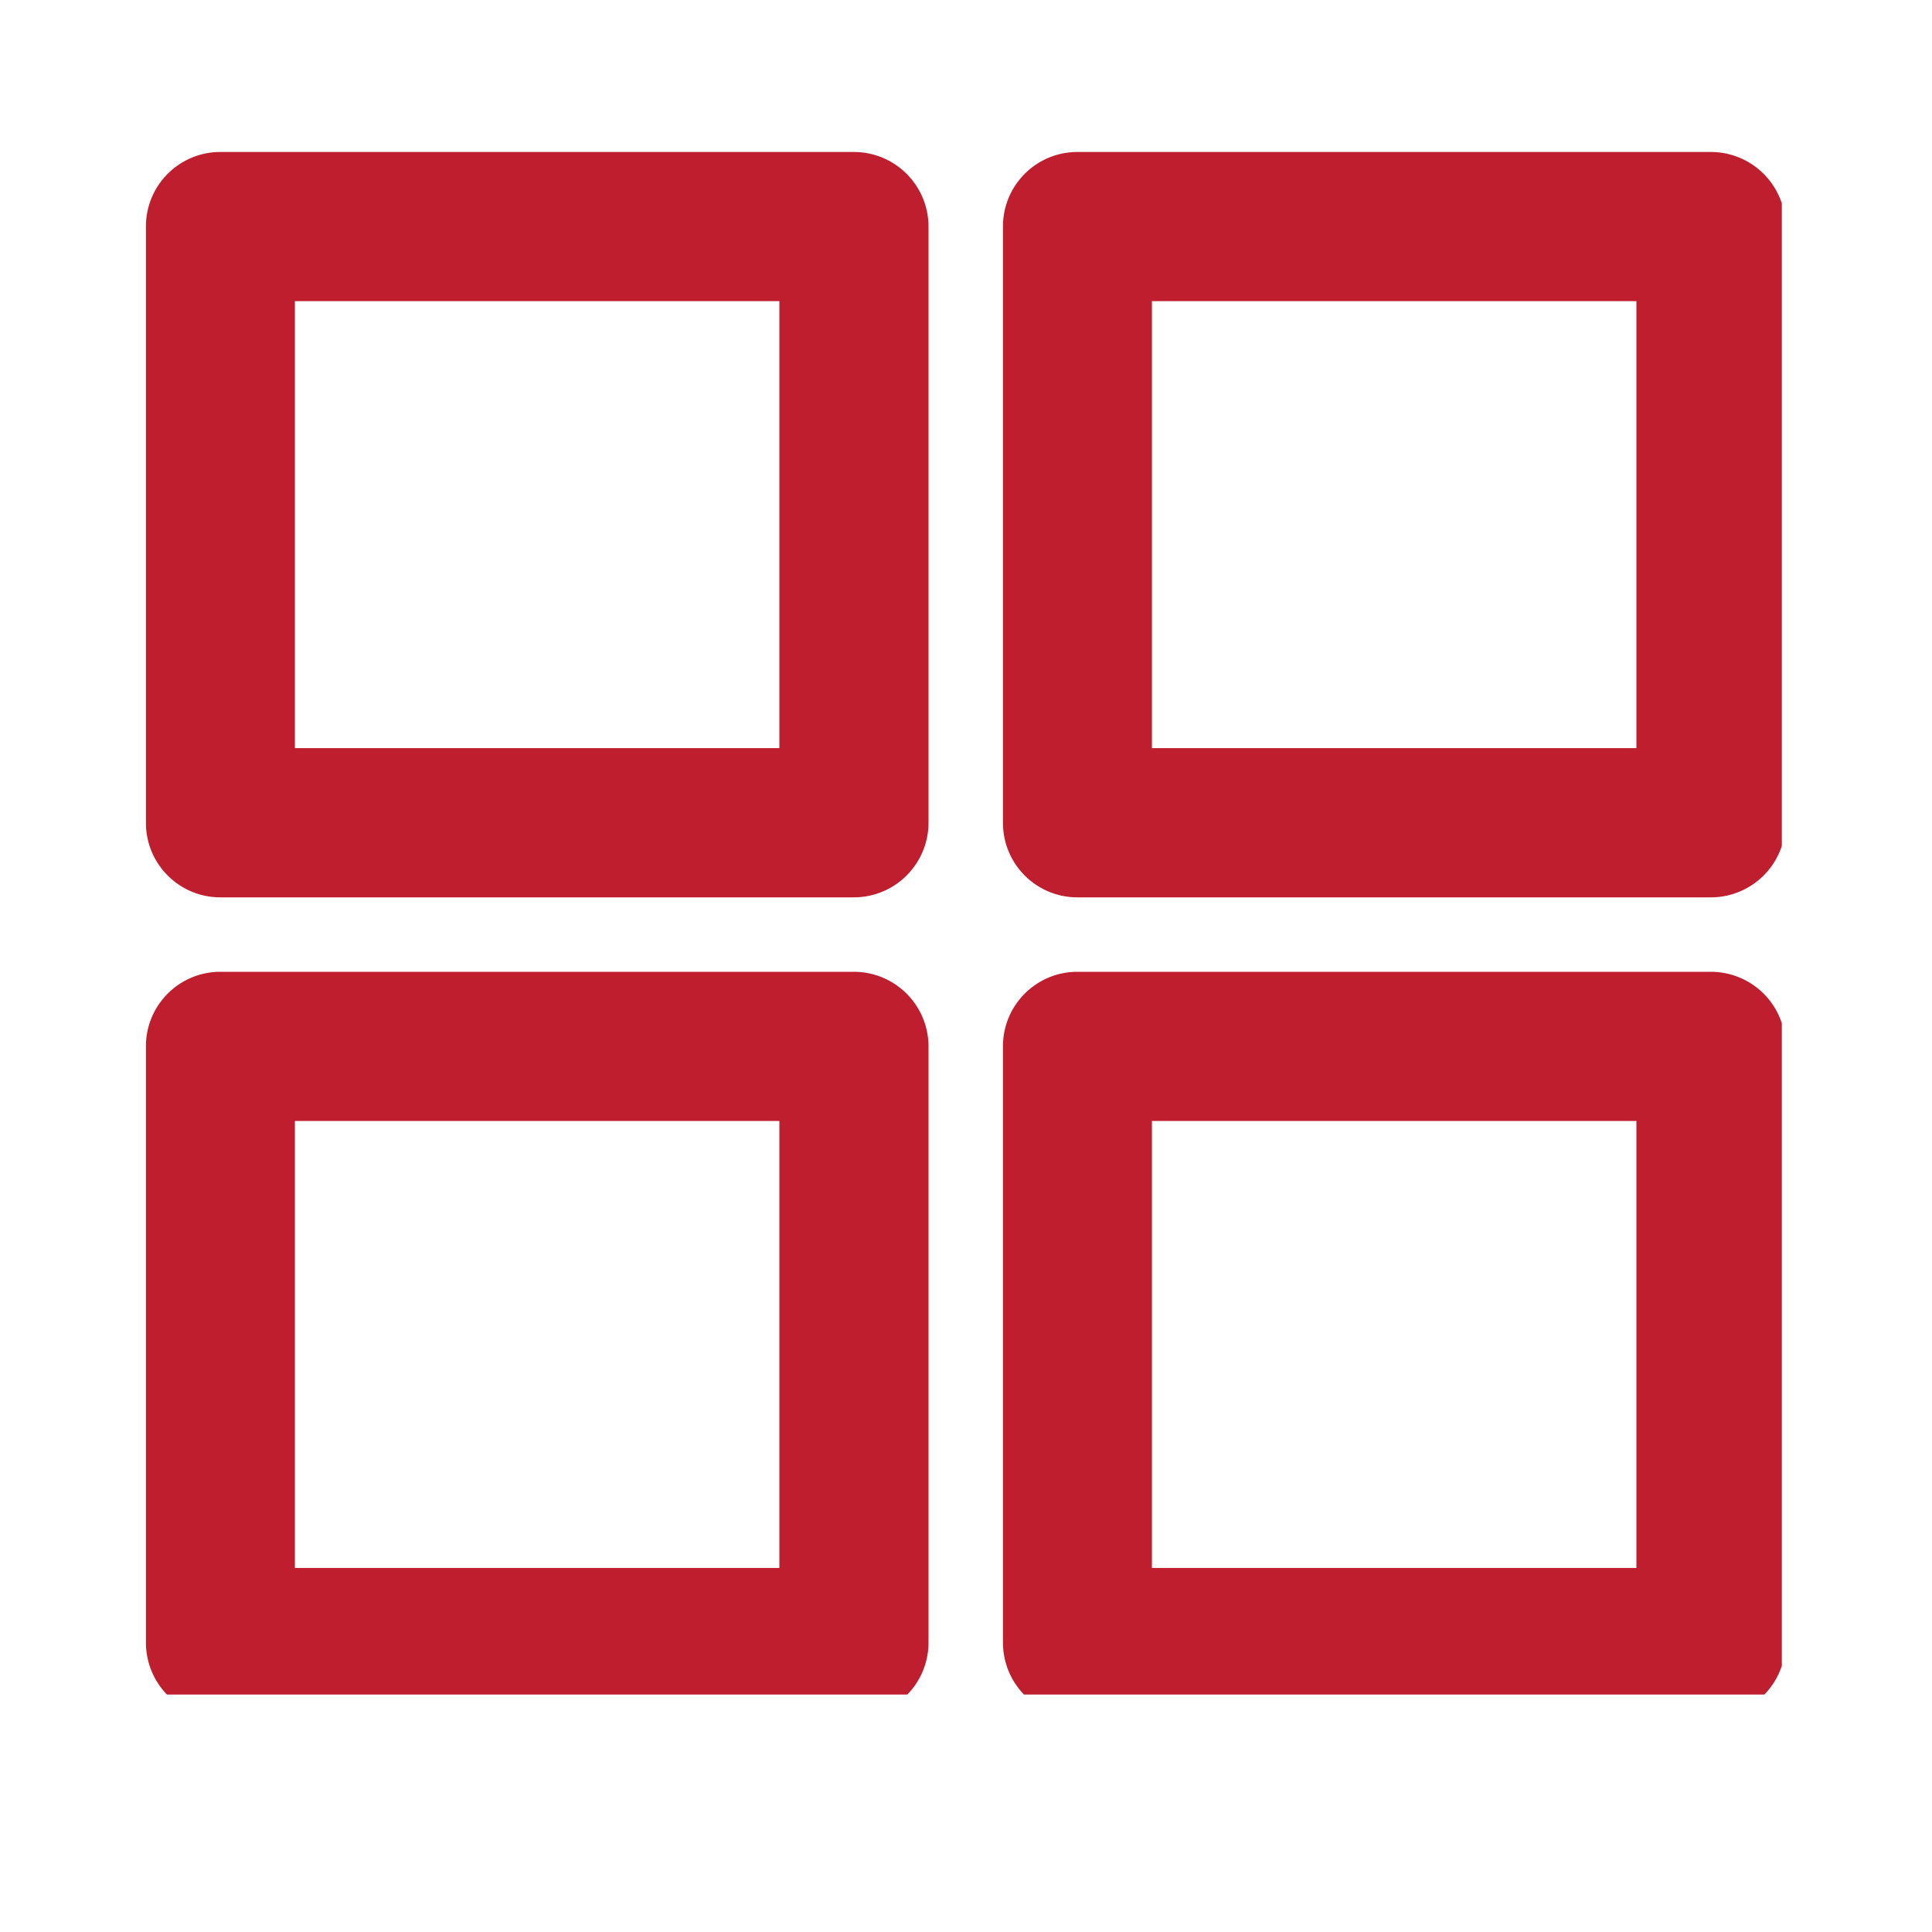 <svg xmlns="http://www.w3.org/2000/svg" width="40" zoomAndPan="magnify" viewBox="0 0 30 30" height="40" preserveAspectRatio="xMidYMid meet" xmlns:v="https://vecta.io/nano"><style><![CDATA[.B{clip-rule:nonzero}.C{fill:#be1e2d}.D{fill-rule:evenodd}]]></style><defs><clipPath id="A"><path d="M2.266 2.359H15V14H2.266zm0 0" class="B"/></clipPath><clipPath id="B"><path d="M2.266 15H15v11.313H2.266zm0 0" class="B"/></clipPath><clipPath id="C"><path d="M15 2.359h12.668V14H15zm0 0" class="B"/></clipPath><clipPath id="D"><path d="M15 15h12.668v11.313H15zm0 0" class="B"/></clipPath></defs><g clip-path="url(#A)" class="C D"><path d="M2.266 3.516c0-.637.516-1.156 1.156-1.156h9.836a1.16 1.16 0 0 1 1.16 1.156v9.262a1.16 1.16 0 0 1-1.16 1.156H3.422c-.641 0-1.156-.52-1.156-1.156zm2.313 1.16v6.941h7.523V4.676zm0 0"/></g><g clip-path="url(#B)" class="C D"><path d="M2.266 16.246c0-.637.516-1.156 1.156-1.156h9.836a1.16 1.16 0 0 1 1.16 1.156v9.258a1.16 1.16 0 0 1-1.16 1.16H3.422c-.641 0-1.156-.52-1.156-1.16zm2.313 1.16v6.941h7.523v-6.941zm0 0"/></g><g clip-path="url(#C)" class="C D"><path d="M15.574 3.516c0-.637.516-1.156 1.156-1.156h9.836a1.16 1.16 0 0 1 1.16 1.156v9.262a1.16 1.16 0 0 1-1.16 1.156H16.73c-.641 0-1.156-.52-1.156-1.156zm2.313 1.16v6.941h7.523V4.676zm0 0"/></g><g clip-path="url(#D)" class="C D"><path d="M15.574 16.246c0-.637.516-1.156 1.156-1.156h9.836a1.16 1.16 0 0 1 1.16 1.156v9.258a1.16 1.16 0 0 1-1.16 1.16H16.73c-.641 0-1.156-.52-1.156-1.16zm2.313 1.16v6.941h7.523v-6.941zm0 0"/></g></svg>
